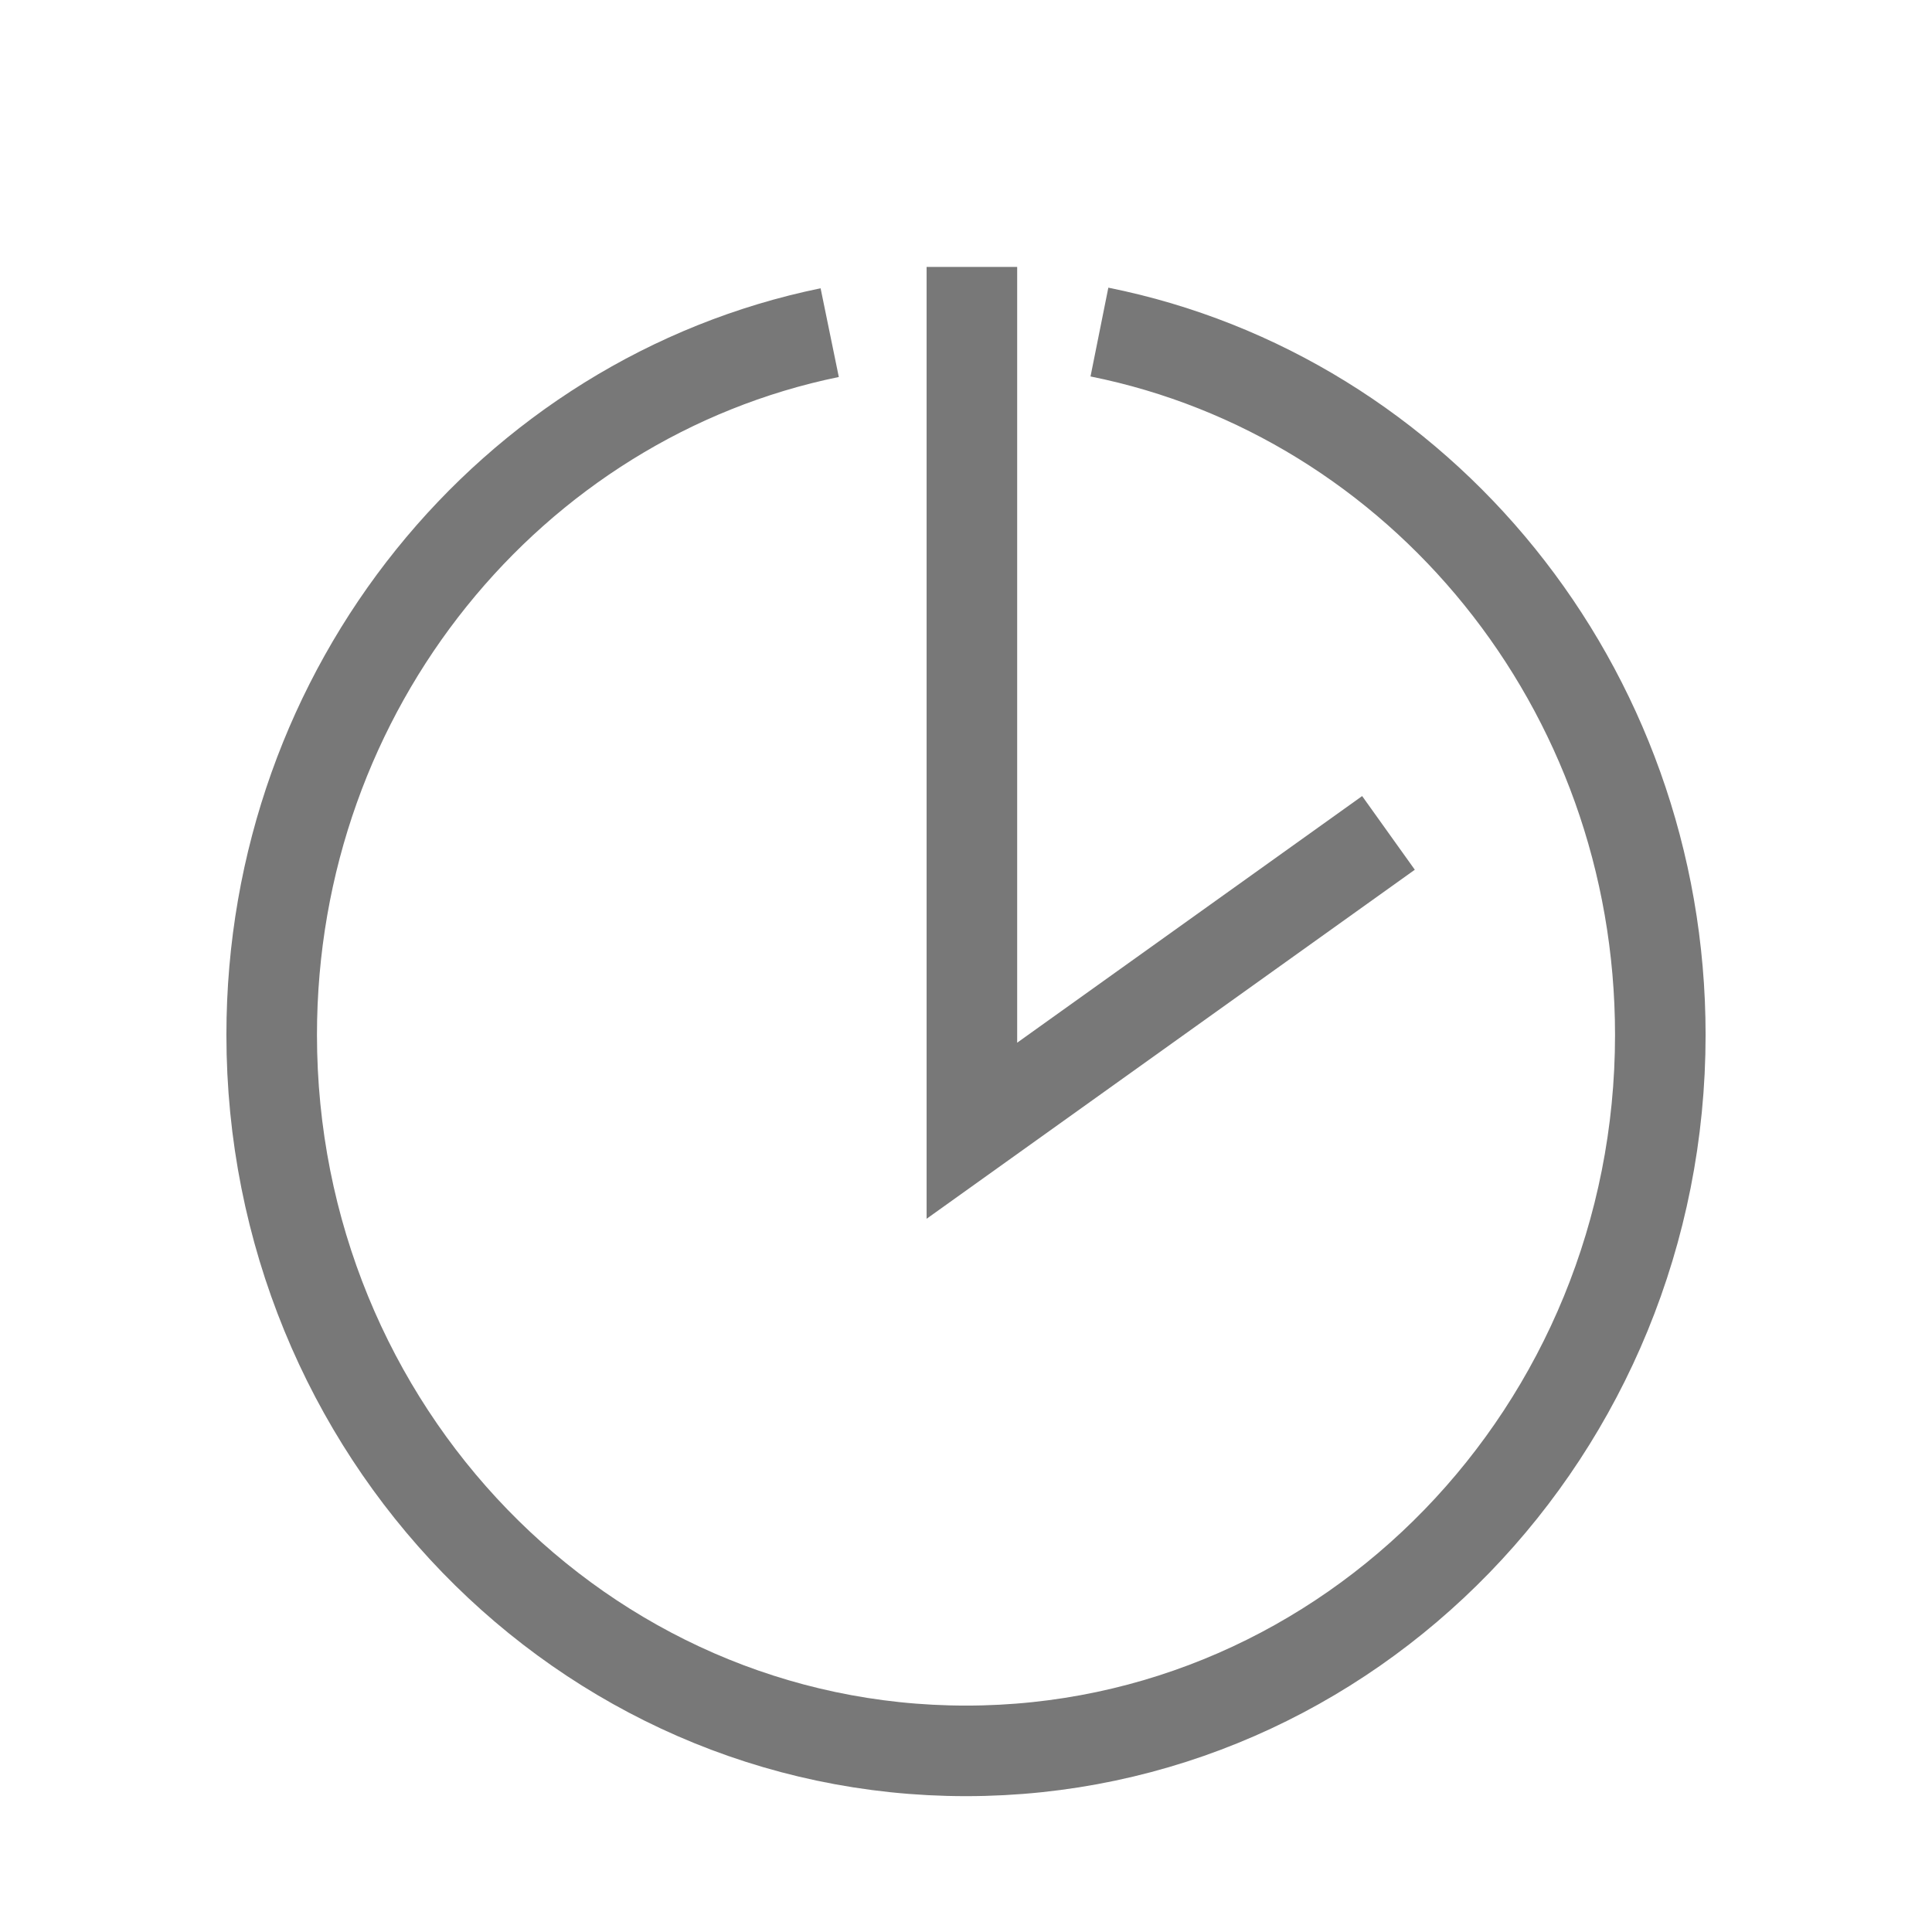 <?xml version="1.0" encoding="UTF-8"?>
<svg width="64px" height="64px" viewBox="0 0 64 64" version="1.1" xmlns="http://www.w3.org/2000/svg" xmlns:xlink="http://www.w3.org/1999/xlink">
    <title>Icons-5</title>
    <g id="Icons-5" stroke="none" stroke-width="1" fill="none" fill-rule="evenodd">
        <path d="M27.485,11.019 C16.944,13.183 9,22.775 9,34.281 C9,47.381 19.297,58 32,58 L32,58 C44.703,58 55,47.381 55,34.281 C55,22.741 47.008,13.125 36.42,11" id="Path-2" stroke="#787878" stroke-width="3"></path>
        <polyline id="Line" stroke="#787878" stroke-width="3" points="32.195 8.843 32.195 37.457 45.995 27.591"></polyline>
    </g>
</svg>